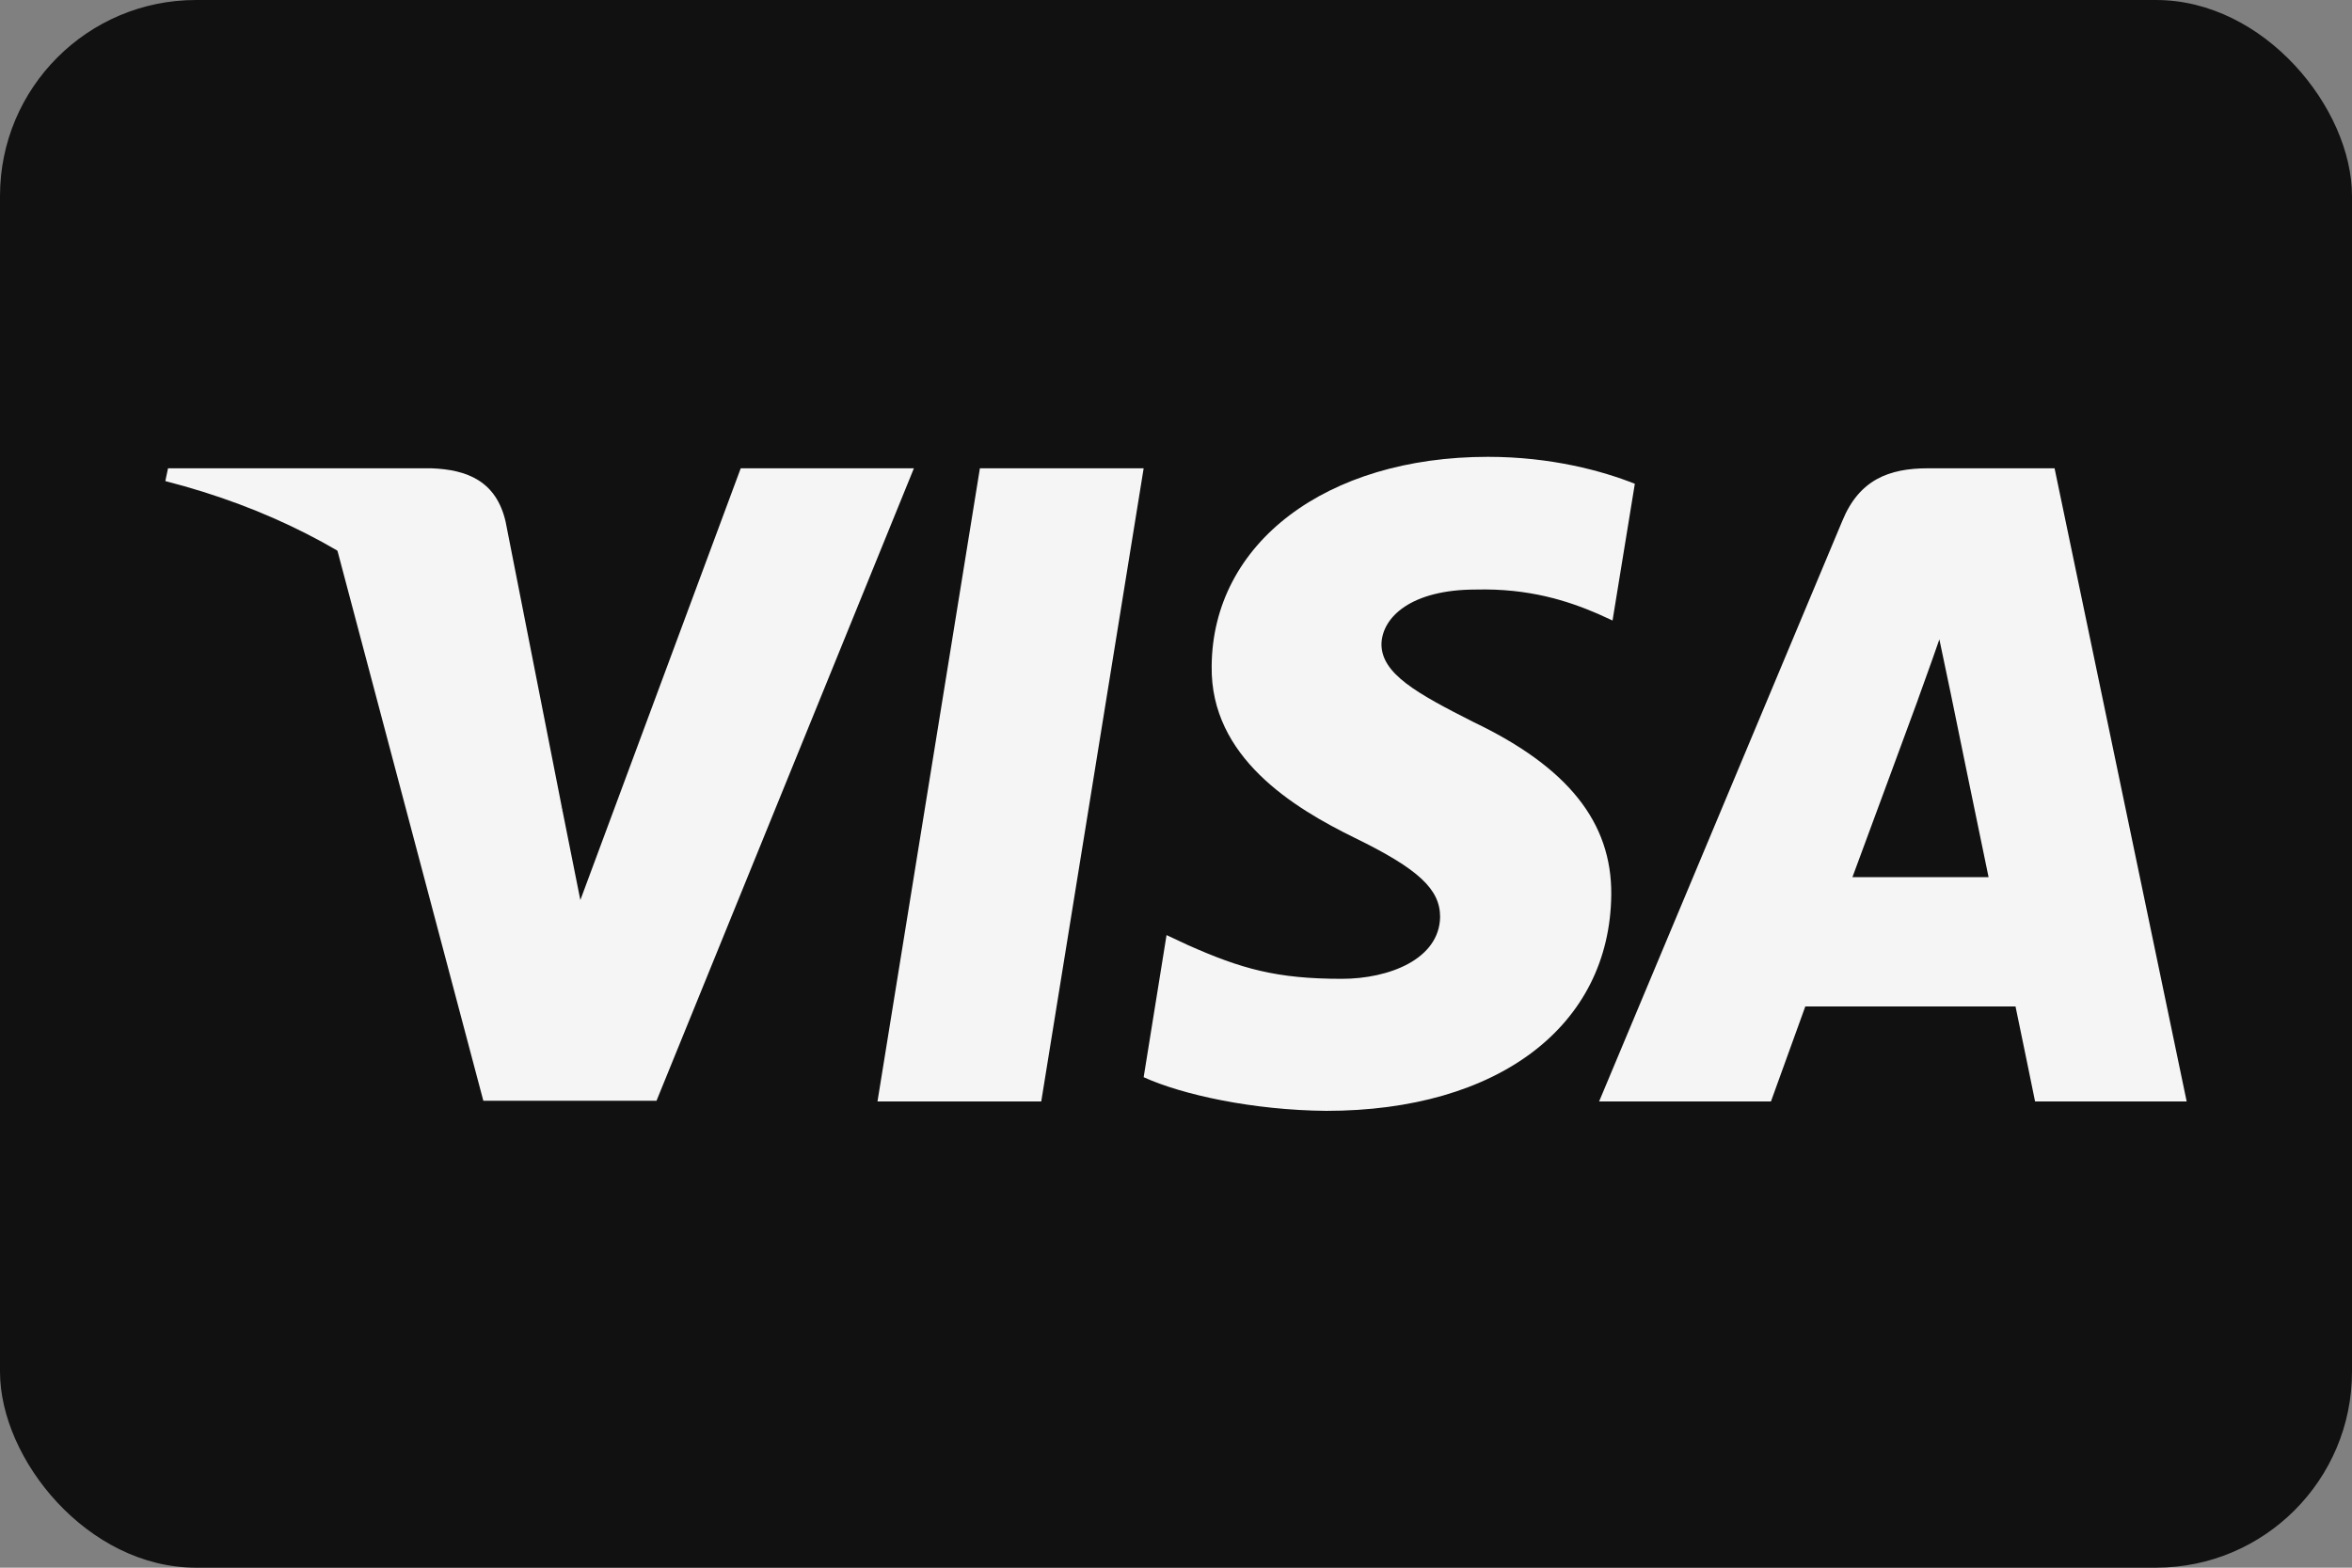<svg width="48" height="32" viewBox="0 0 48 32" fill="none" xmlns="http://www.w3.org/2000/svg">
<rect x="0" y="0" width="48" height="32" fill="#808080" stroke="none"/>
<rect width="48" height="32" rx="4" fill="#111111"/>
<g clip-path="url(#clip0_1_719)">
<path d="M21.25 22.483H17.908L19.998 9.559H23.34L21.25 22.483Z" fill="#F5F5F5"/>
<path d="M33.364 9.875C32.705 9.613 31.659 9.325 30.367 9.325C27.067 9.325 24.743 11.085 24.728 13.6C24.701 15.457 26.392 16.488 27.657 17.107C28.95 17.739 29.39 18.152 29.39 18.716C29.376 19.581 28.345 19.98 27.383 19.98C26.049 19.98 25.334 19.775 24.247 19.293L23.807 19.087L23.34 21.988C24.123 22.345 25.567 22.662 27.067 22.675C30.573 22.675 32.856 20.943 32.883 18.262C32.896 16.791 32.003 15.663 30.078 14.742C28.909 14.151 28.193 13.752 28.193 13.147C28.207 12.597 28.799 12.034 30.118 12.034C31.204 12.006 32.002 12.267 32.607 12.528L32.909 12.666L33.364 9.875V9.875Z" fill="#F5F5F5"/>
<path d="M37.805 17.904C38.081 17.162 39.139 14.289 39.139 14.289C39.126 14.316 39.414 13.532 39.579 13.051L39.813 14.165C39.813 14.165 40.446 17.258 40.583 17.904C40.061 17.904 38.465 17.904 37.805 17.904ZM41.93 9.559H39.345C38.548 9.559 37.943 9.793 37.599 10.631L32.635 22.483H36.142C36.142 22.483 36.719 20.888 36.843 20.544C37.227 20.544 40.638 20.544 41.133 20.544C41.229 20.998 41.532 22.483 41.532 22.483H44.626L41.93 9.559V9.559Z" fill="#F5F5F5"/>
<path d="M15.117 9.559L11.844 18.372L11.487 16.585C10.882 14.522 8.984 12.281 6.867 11.167L9.864 22.469H13.398L18.651 9.559H15.117V9.559Z" fill="#F5F5F5"/>
<path d="M8.805 9.559H3.429L3.374 9.82C7.568 10.893 10.345 13.478 11.487 16.585L10.318 10.646C10.126 9.82 9.534 9.586 8.805 9.559Z" fill="#F5F5F5"/>
</g>
<defs>
<clipPath id="clip0_1_719">
<rect width="41.252" height="13.351" fill="white" transform="translate(3.374 9.325)"/>
</clipPath>
</defs>
</svg>
